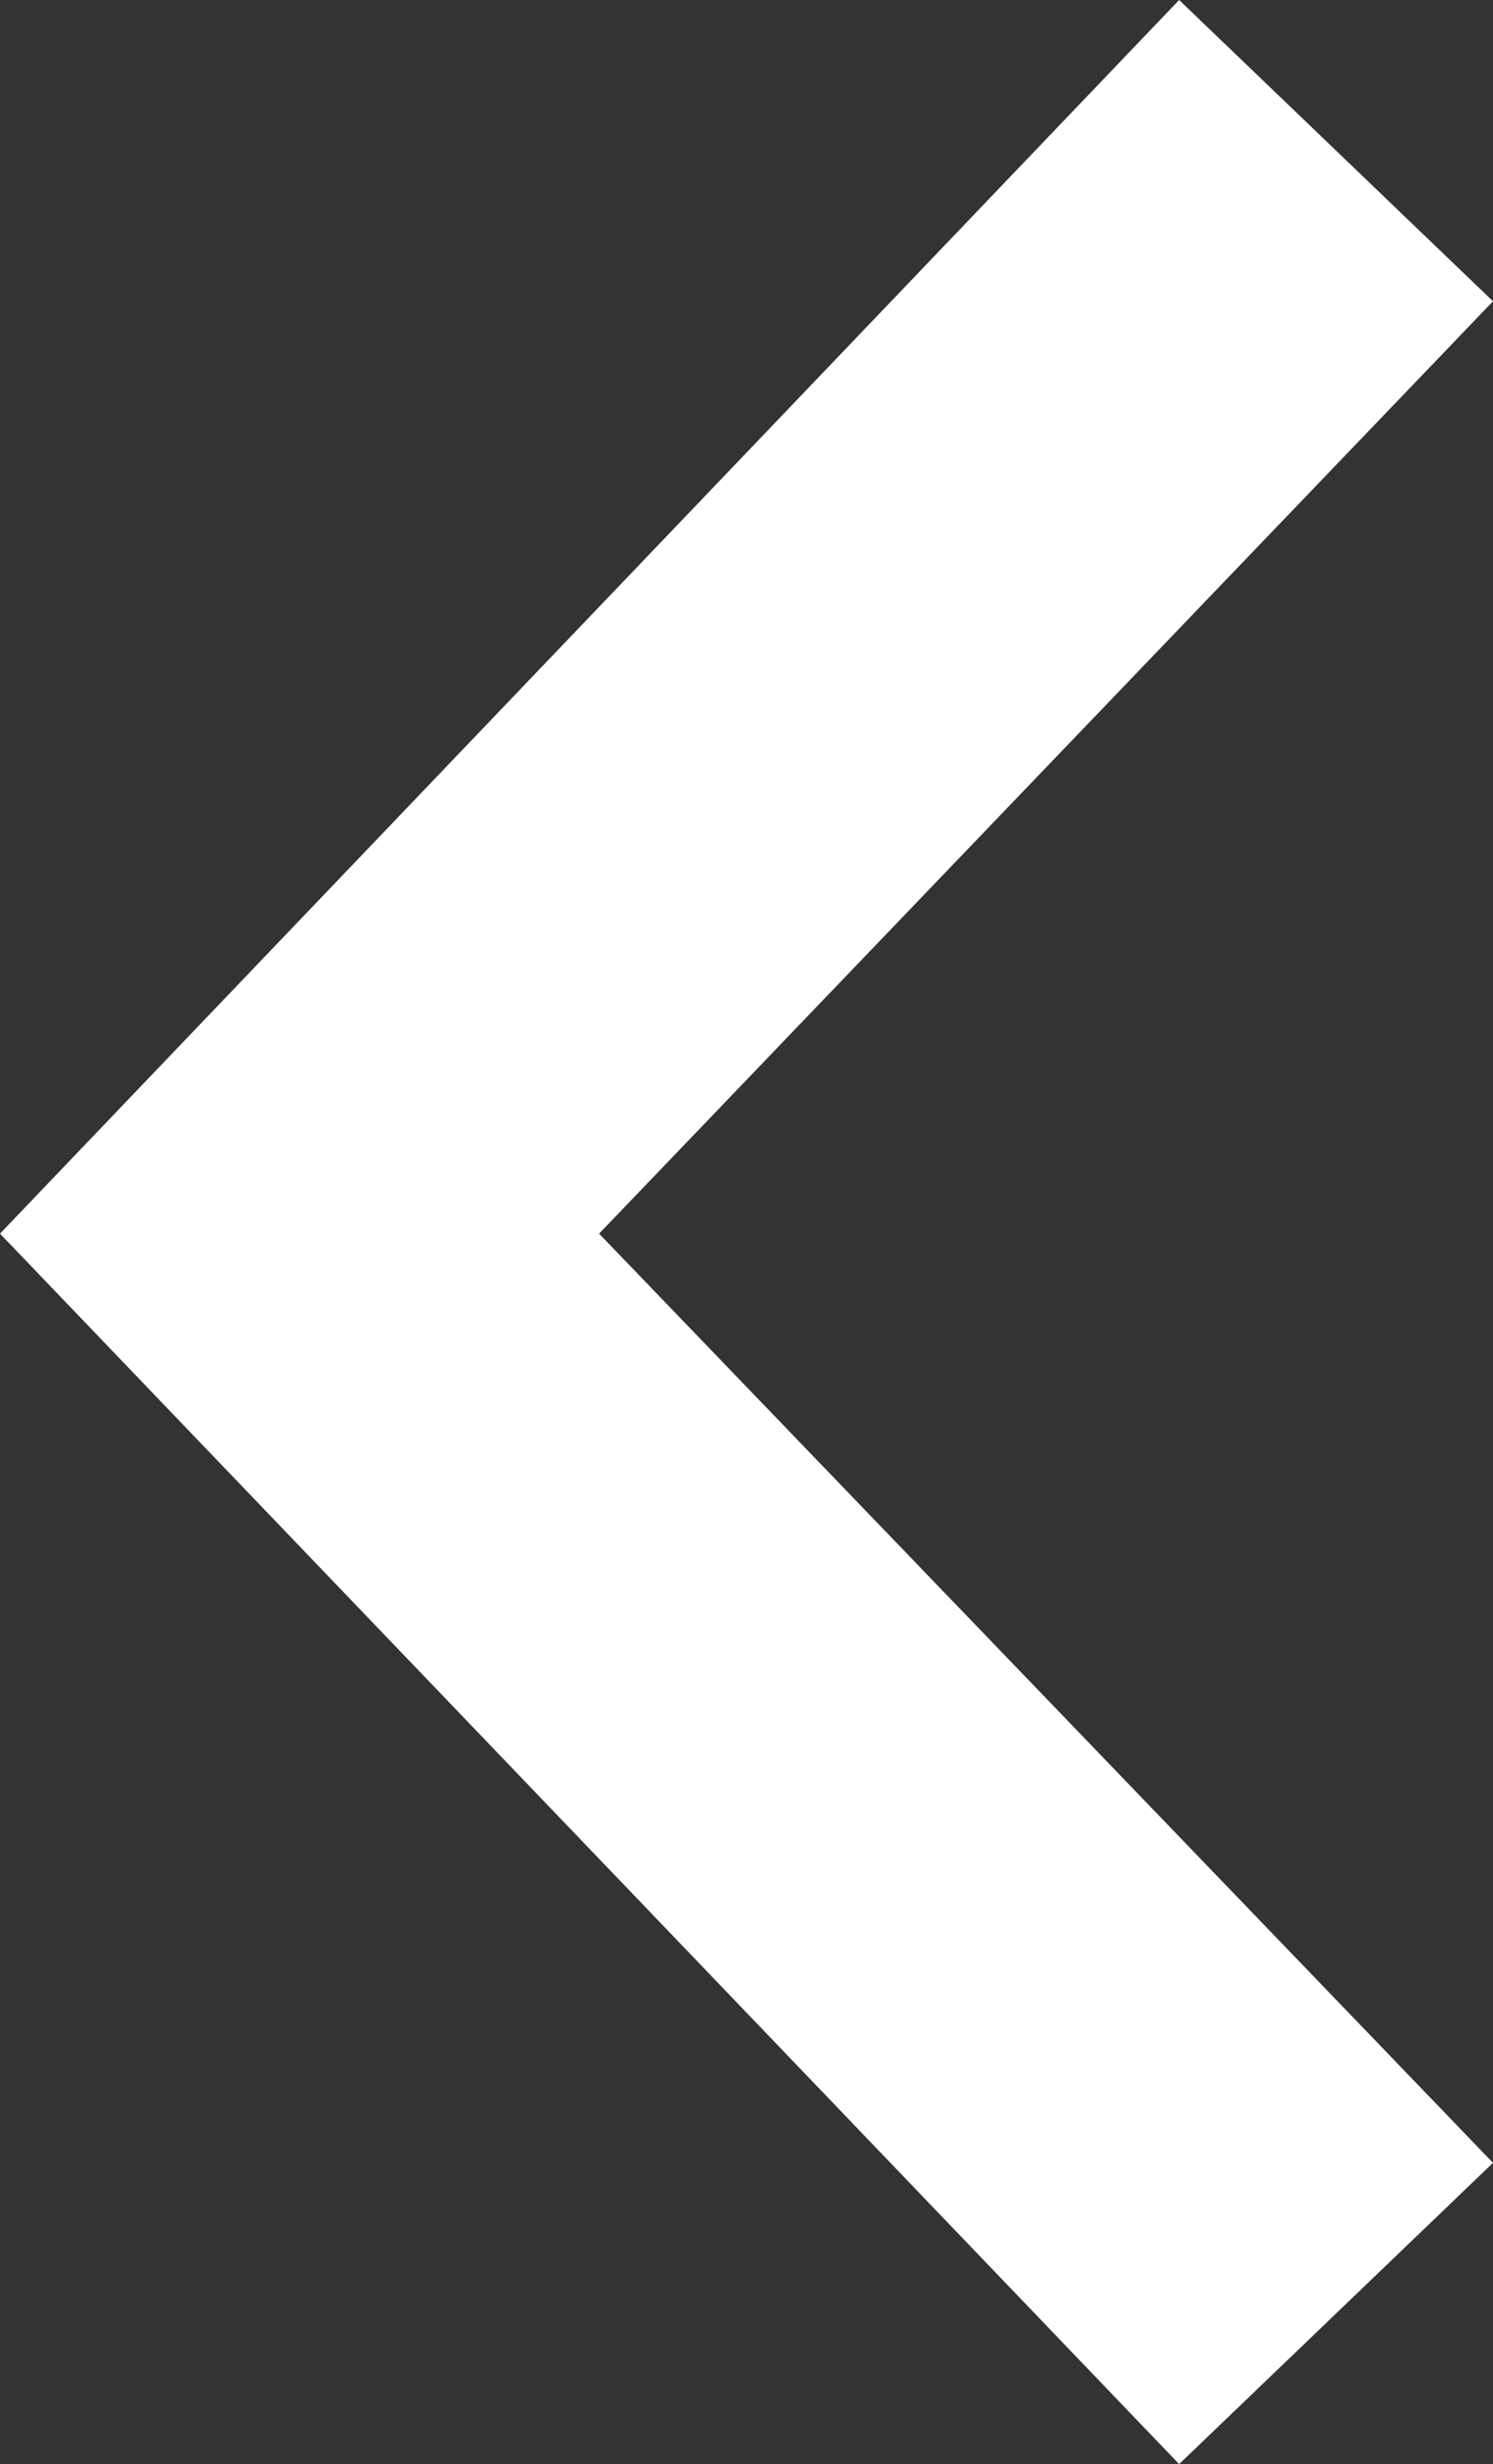 <svg xmlns="http://www.w3.org/2000/svg" width="15.974" height="26.352" viewBox="0 0 15.974 26.352">
  <rect x="0" y="0" width="15.974" height="26.352" fill="#333333" stroke="none"/>
  <path id="Tracé_1486" data-name="Tracé 1486" d="M3.358,0,0,3.222l9.564,9.937L0,23.13l3.358,3.222L15.974,13.159Z" transform="translate(15.974 26.352) rotate(180)" fill="#fff"/>
</svg>
